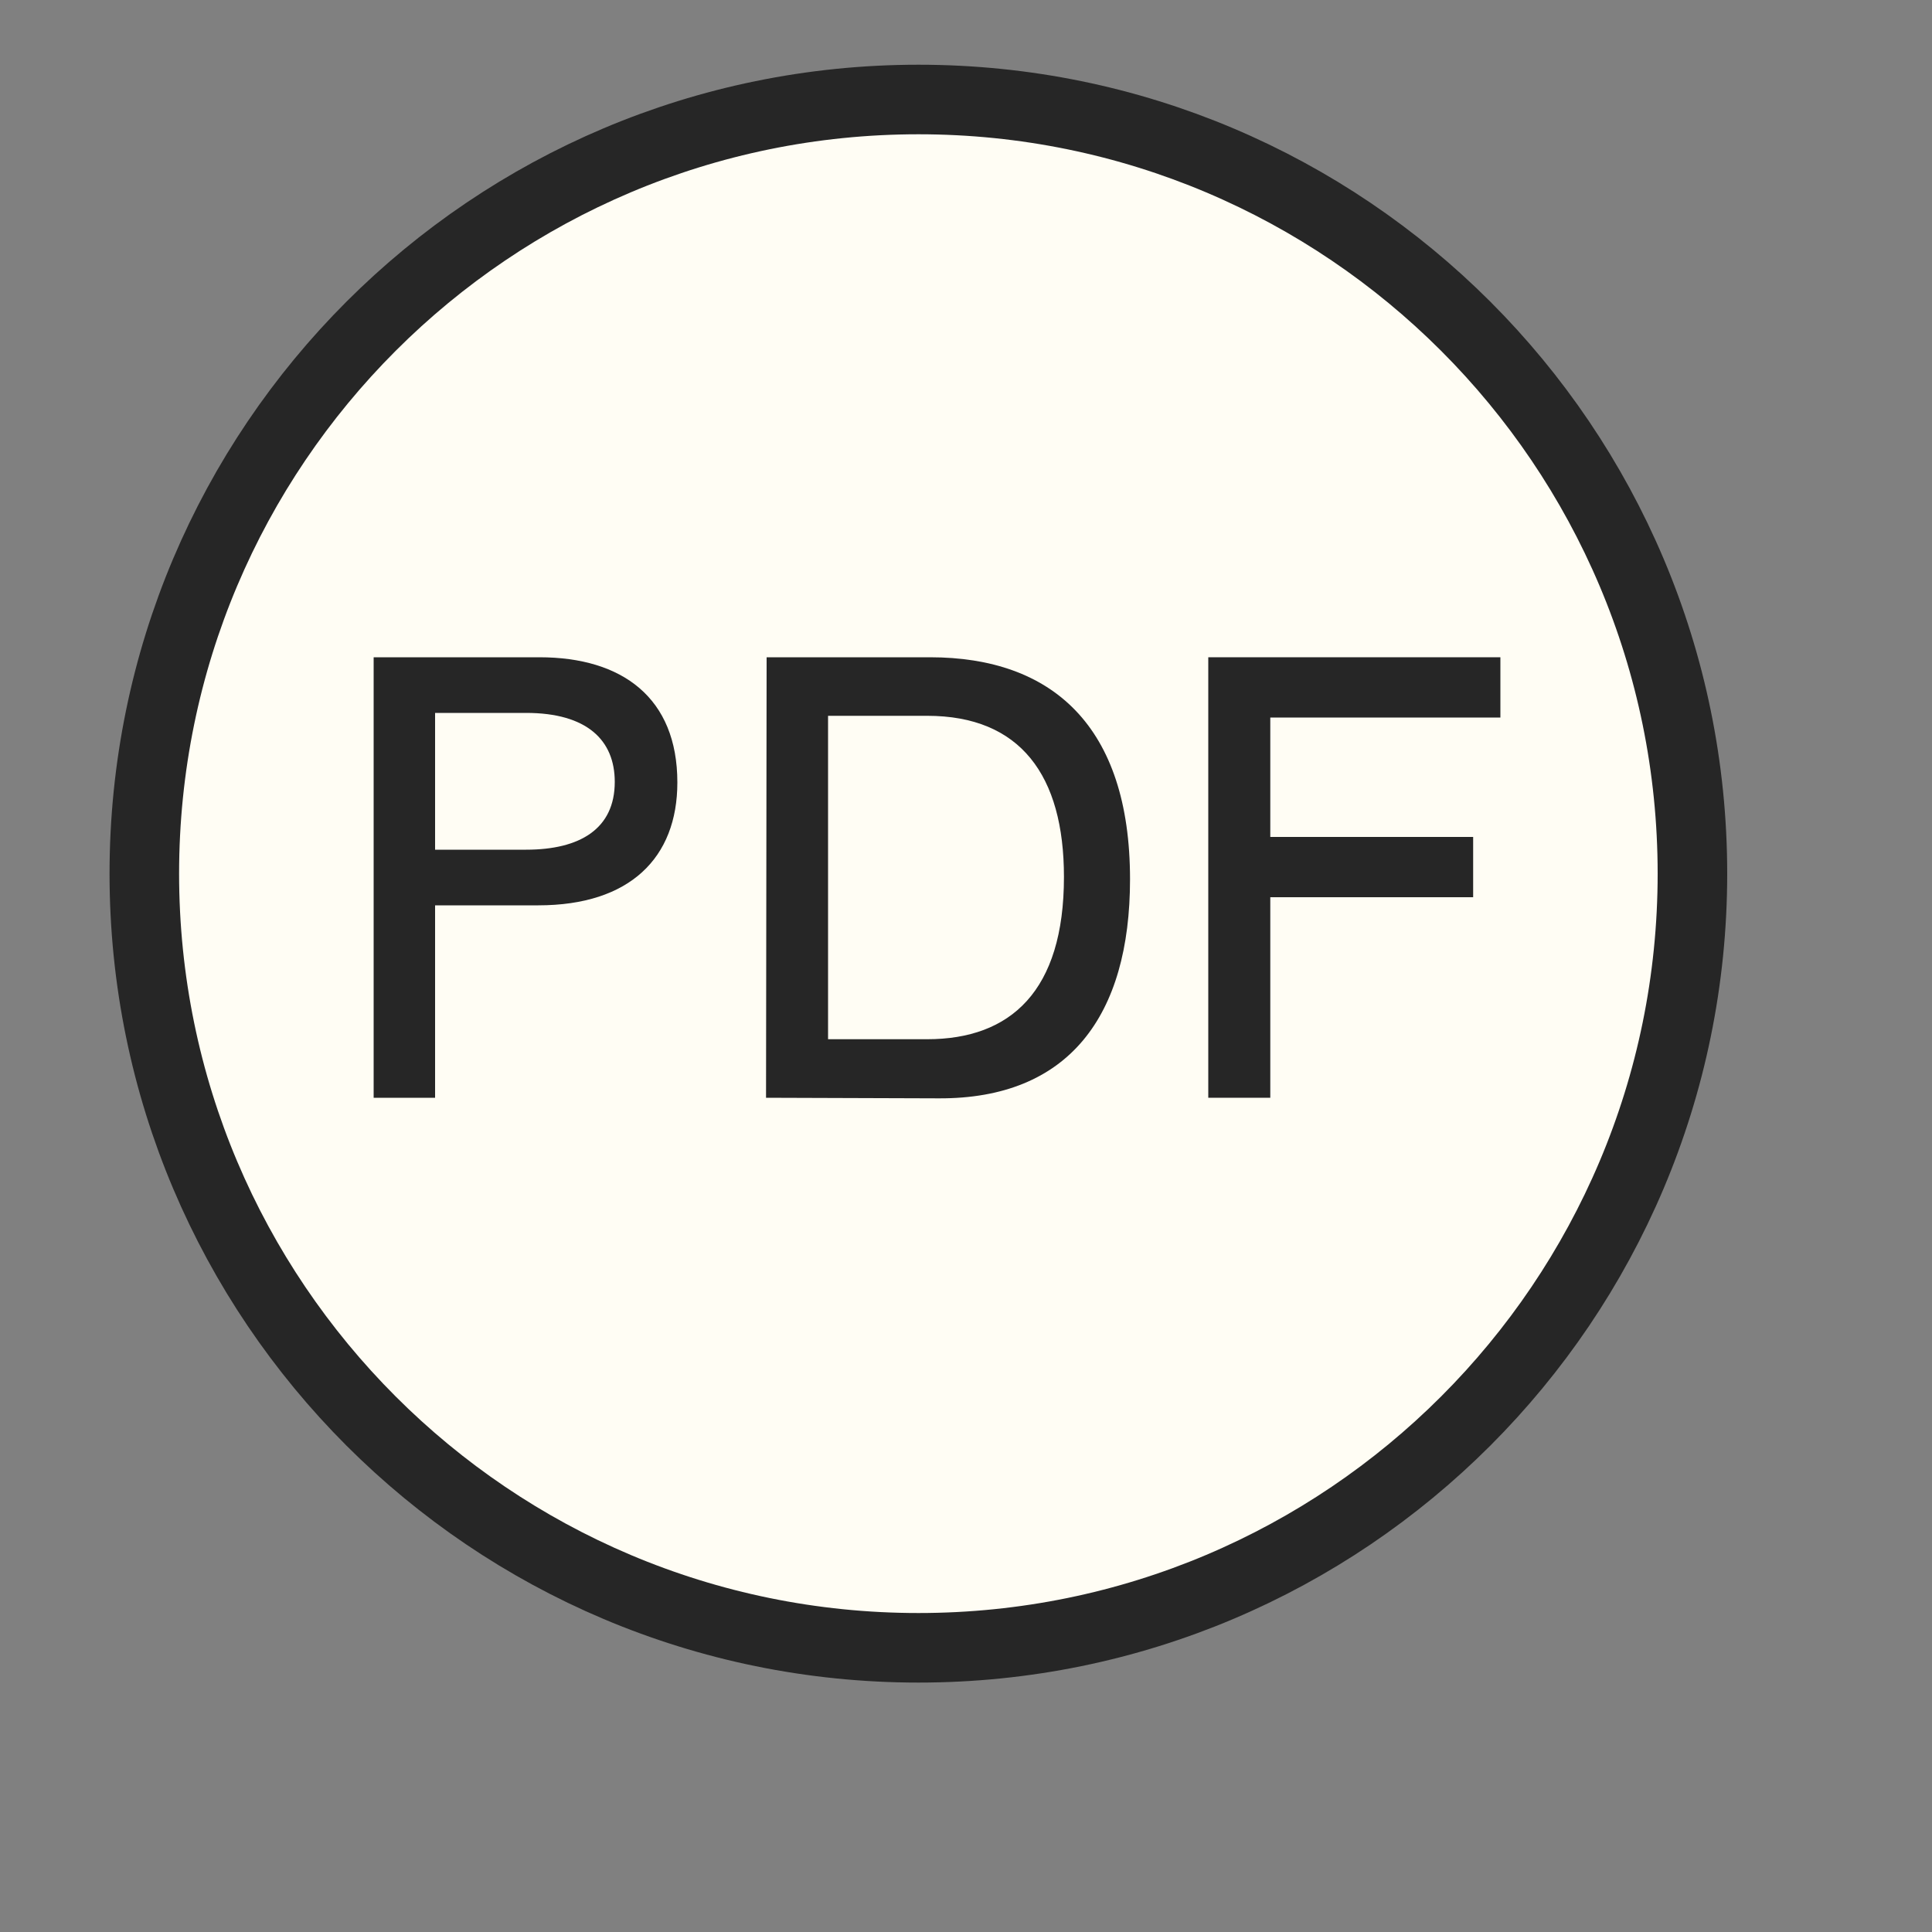 <?xml version="1.0" encoding="UTF-8" standalone="no"?><!DOCTYPE svg PUBLIC "-//W3C//DTD SVG 1.1//EN" "http://www.w3.org/Graphics/SVG/1.1/DTD/svg11.dtd"><svg width="100%" height="100%" viewBox="0 0 10 10" version="1.1" xmlns="http://www.w3.org/2000/svg" xmlns:xlink="http://www.w3.org/1999/xlink" xml:space="preserve" xmlns:serif="http://www.serif.com/" style="fill-rule:evenodd;clip-rule:evenodd;stroke-linejoin:round;stroke-miterlimit:2;"><rect x="0" y="0" width="10" height="10" fill="#808080" stroke="none"/><rect id="FILM_EUROPE_logo_cerne" x="0.219" y="0.031" width="9.099" height="9.099" style="fill:none;"/><clipPath id="_clip1"><rect x="0.219" y="0.031" width="9.099" height="9.099"/></clipPath><g clip-path="url(#_clip1)"><path d="M4.754,8.529c2.212,-0 4.006,-1.794 4.006,-4.007c0,-2.213 -1.794,-4.007 -4.006,-4.007c-2.213,-0 -4.007,1.794 -4.007,4.007c-0,2.213 1.794,4.007 4.007,4.007" style="fill:#fffdf4;fill-rule:nonzero;stroke:#262626;stroke-width:0.24px;"/><path d="M4.754,8.529c2.212,-0 4.006,-1.794 4.006,-4.007c0,-2.213 -1.794,-4.007 -4.006,-4.007c-2.213,-0 -4.007,1.794 -4.007,4.007c-0,2.213 1.794,4.007 4.007,4.007Z" style="fill:none;fill-rule:nonzero;stroke:#262626;stroke-width:0.36px;stroke-linejoin:miter;stroke-miterlimit:4;"/><g><path d="M1.934,5.682l0.318,-0l-0,-0.996l0.534,-0c0.474,-0 0.72,-0.246 0.72,-0.636c-0,-0.438 -0.285,-0.648 -0.714,-0.648l-0.858,-0l-0,2.28Zm0.318,-1.284l-0,-0.708l0.471,-0c0.315,-0 0.459,0.141 0.459,0.357c-0,0.243 -0.18,0.351 -0.459,0.351l-0.471,-0Z" style="fill:#262626;fill-rule:nonzero;"/><path d="M4.859,5.685c0.672,0.003 0.99,-0.426 0.99,-1.134c-0,-0.795 -0.405,-1.149 -1.035,-1.149l-0.846,-0l-0.003,2.28l0.894,0.003Zm-0.573,-0.306l-0,-1.674l0.513,-0c0.483,-0 0.708,0.309 0.708,0.834c-0,0.591 -0.276,0.84 -0.708,0.84l-0.513,-0Z" style="fill:#262626;fill-rule:nonzero;"/><path d="M7.766,3.714l-0,-0.312l-1.512,-0l-0,2.28l0.321,-0l-0,-1.038l1.05,-0l-0,-0.312l-1.05,-0l-0,-0.618l1.191,-0Z" style="fill:#262626;fill-rule:nonzero;"/></g></g></svg>